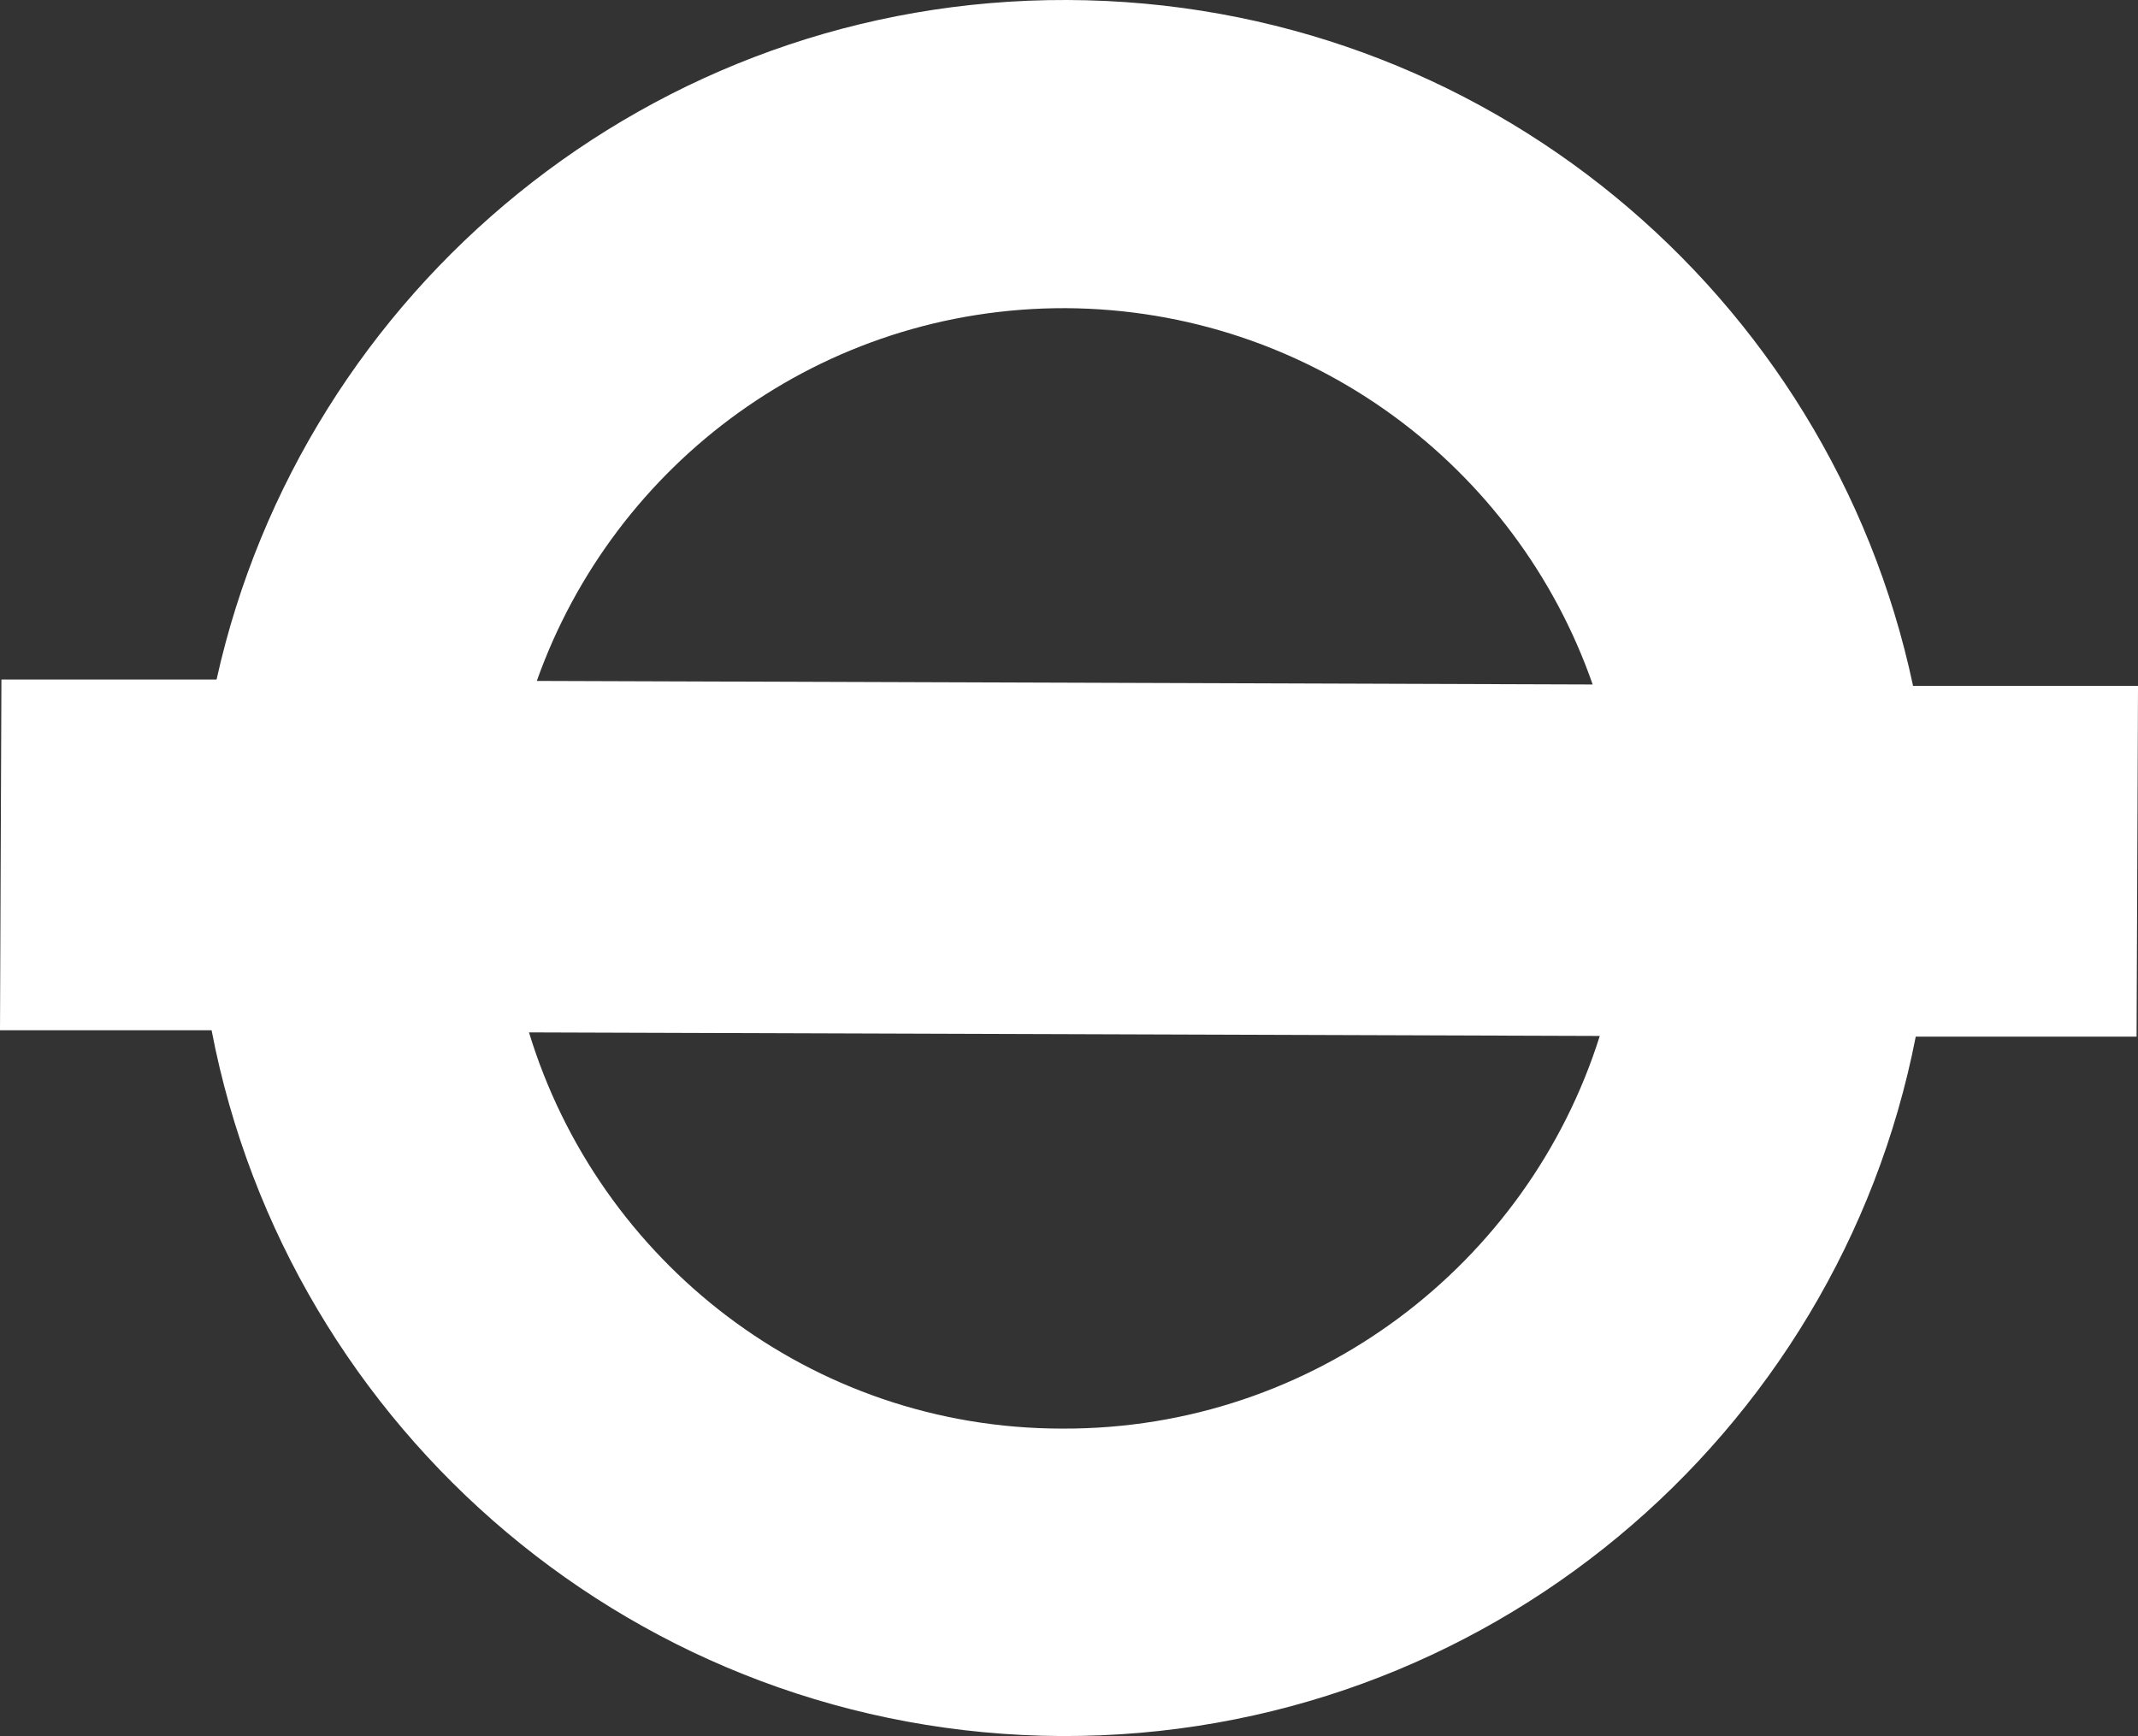 <?xml version="1.0" encoding="UTF-8"?><svg id="Layer_1" xmlns="http://www.w3.org/2000/svg" viewBox="0 0 30.11 24.45"><rect x="0" y="0" width="30.11" height="24.45" fill="#333333" stroke="none"/><path d="M26.94,9.65C25.77,4.15,20.9.02,15.03,0,9.18-.02,4.27,4.08,3.05,9.57H.02S0,14.51,0,14.51h2.98c1.08,5.64,6.02,9.91,11.97,9.94,5.96.02,10.93-4.22,12.03-9.85h3.11s.02-4.9.02-4.9v-.04h-3.17ZM15.01,4.34c3.44.02,6.35,2.23,7.42,5.3l-14.87-.05c1.09-3.07,4.01-5.26,7.45-5.25ZM14.96,20.12c-3.55,0-6.53-2.36-7.51-5.58l15.08.05c-1.01,3.21-4.02,5.54-7.56,5.53Z" style="fill:#fff;"/></svg>